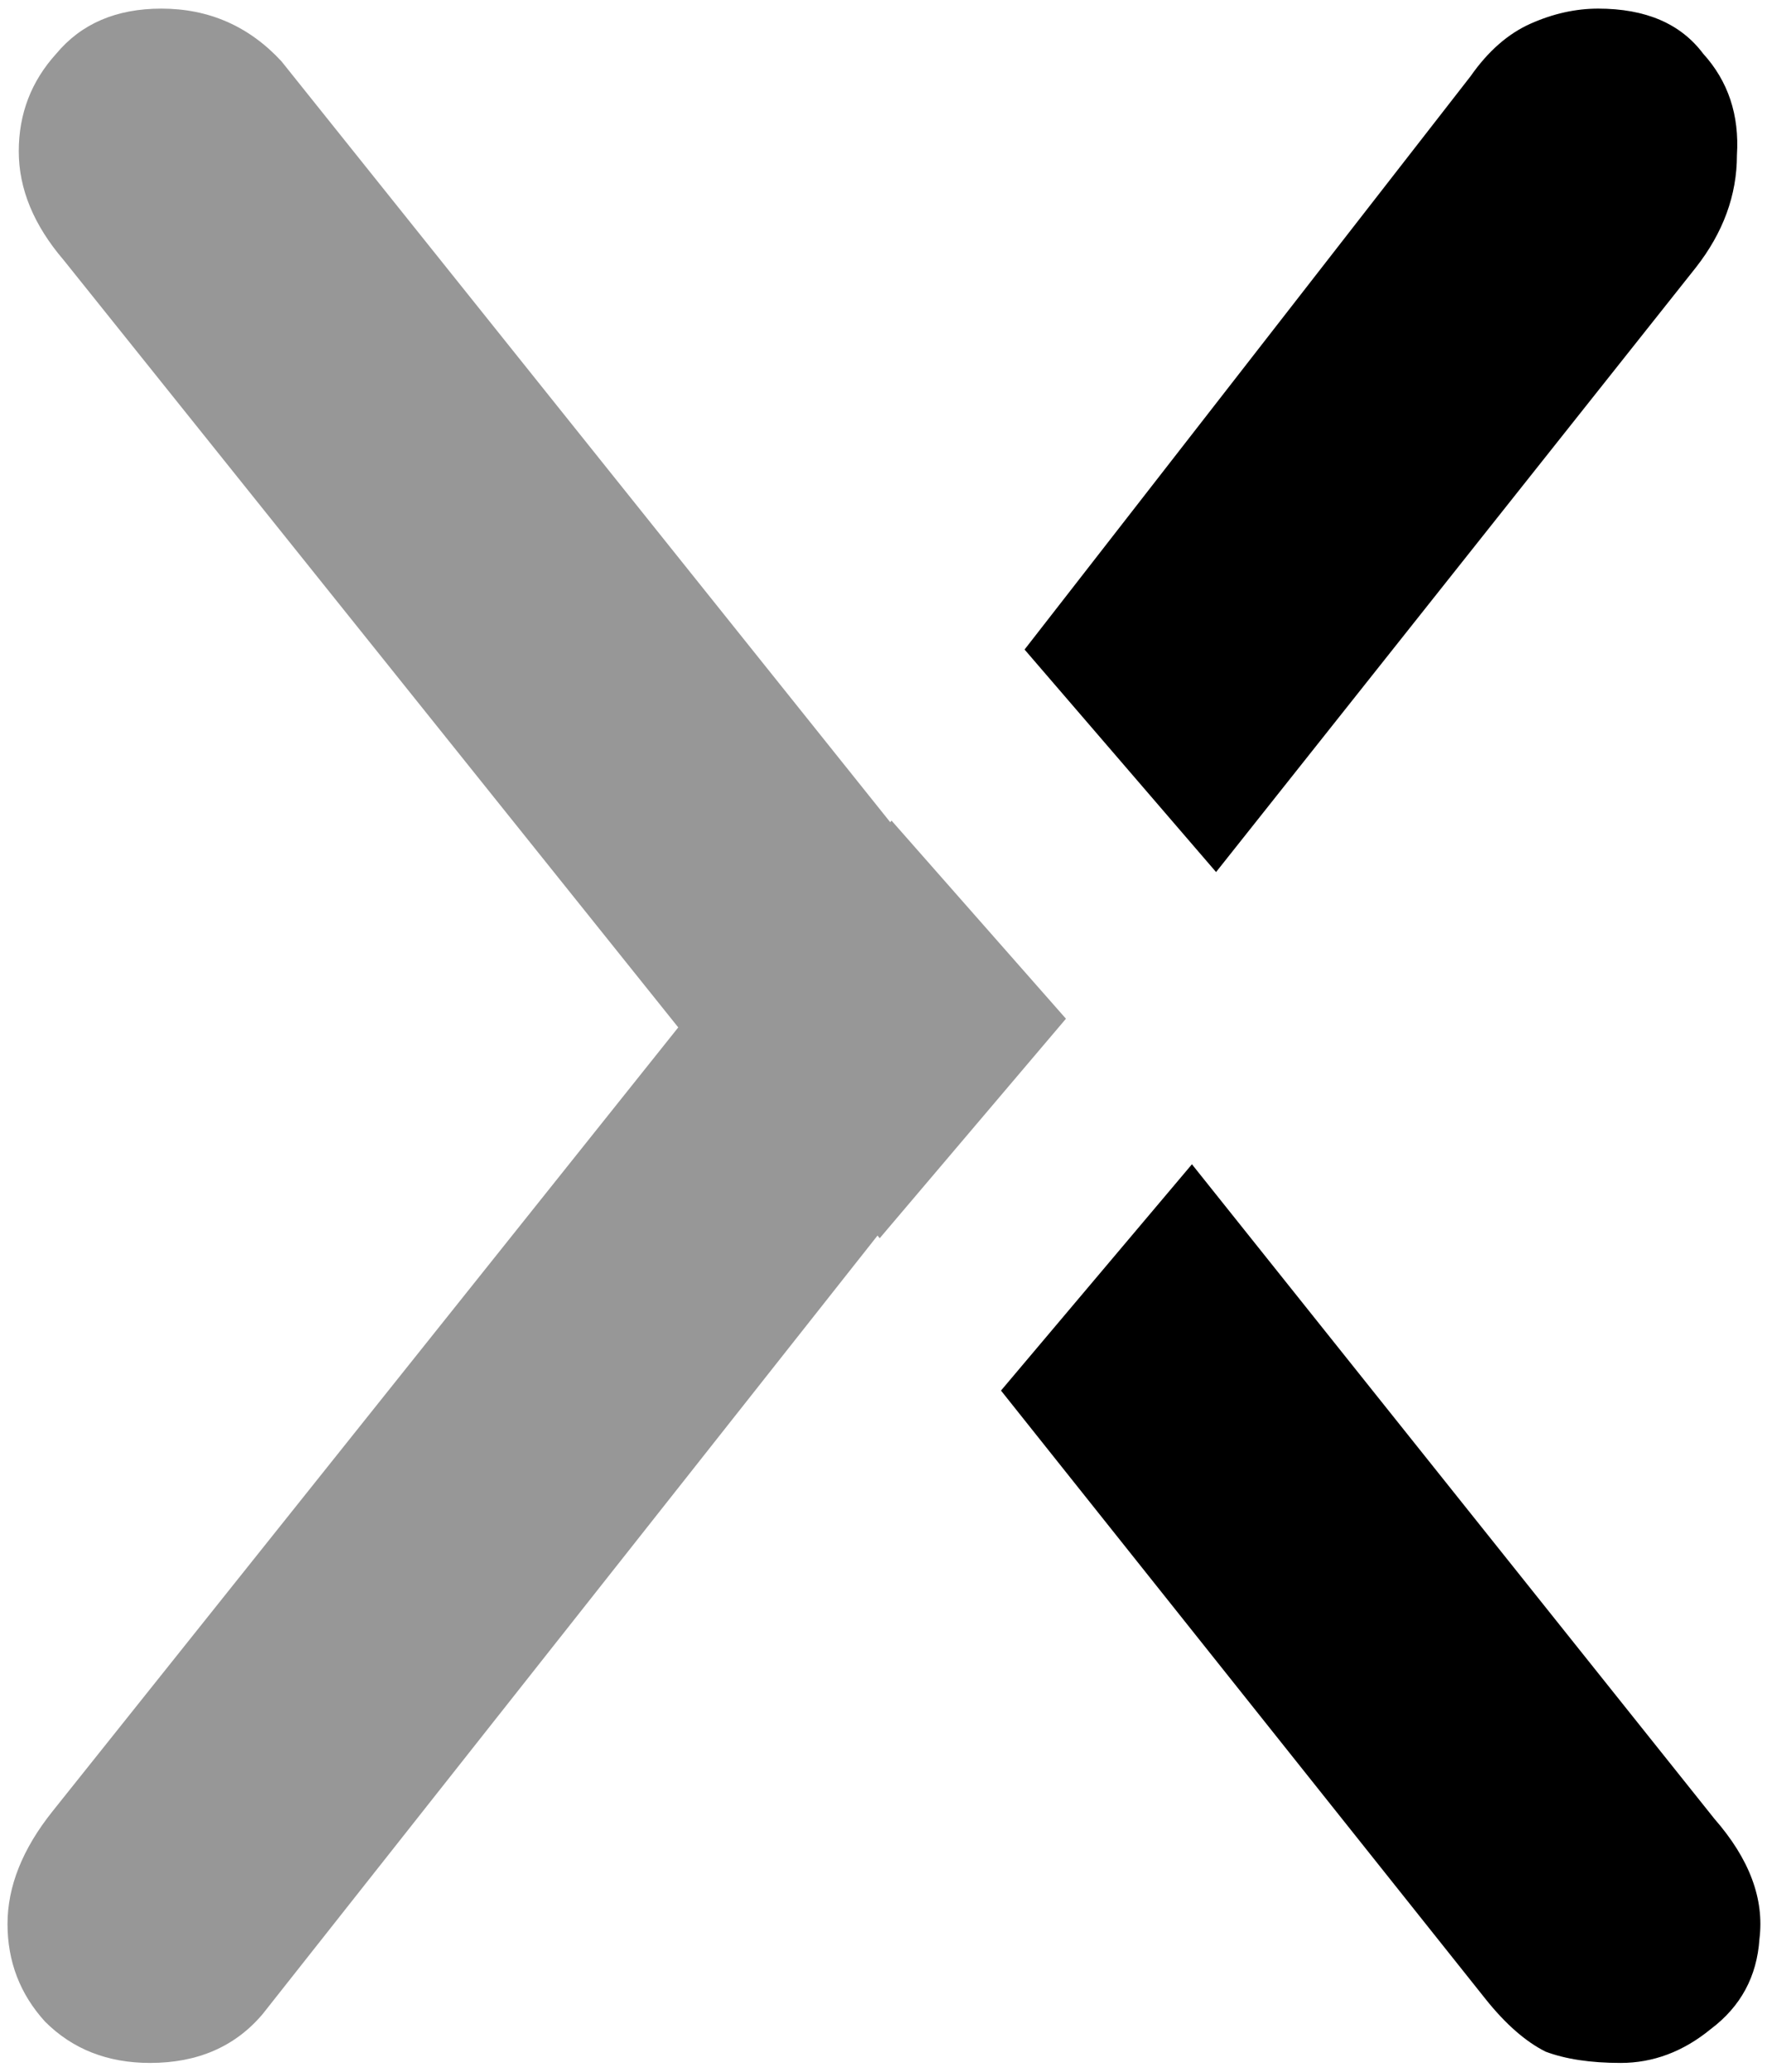 <svg width="174" height="204" viewBox="0 0 174 204" fill="none" xmlns="http://www.w3.org/2000/svg">
<path d="M152.2 201.995C154.17 202.735 156.633 203.105 159.588 203.105C162.789 203.105 165.745 201.995 168.454 199.777C171.409 197.558 173.01 194.6 173.256 190.903C173.749 186.959 172.271 183.015 168.823 179.071L117.372 114.628L98.57 136.908L146.289 196.819C148.259 199.284 150.229 201.009 152.2 201.995Z" fill="black"/>
<path d="M86.625 121.912L104.966 100.298L87.789 80.79L87.663 80.951L27.707 6.025C24.505 2.574 20.565 0.849 15.886 0.849C11.453 0.849 8.005 2.328 5.542 5.286C3.079 7.997 1.848 11.202 1.848 14.899C1.848 18.597 3.326 22.171 6.281 25.622L66.789 101.153L5.173 178.331C2.217 182.029 0.74 185.726 0.74 189.424C0.74 193.121 1.971 196.326 4.434 199.037C7.143 201.749 10.591 203.105 14.777 203.105C19.457 203.105 23.151 201.502 25.86 198.298L86.413 121.645L86.625 121.912Z" fill="#979797"/>
<path d="M100.891 63.95L144.811 7.504C146.535 5.039 148.505 3.314 150.722 2.328C152.938 1.342 155.155 0.849 157.371 0.849C162.051 0.849 165.499 2.328 167.715 5.286C170.178 7.997 171.286 11.325 171.04 15.269C171.04 19.213 169.685 22.911 166.976 26.362L119.749 85.858L100.891 63.95Z" fill="black"/>
</svg>
